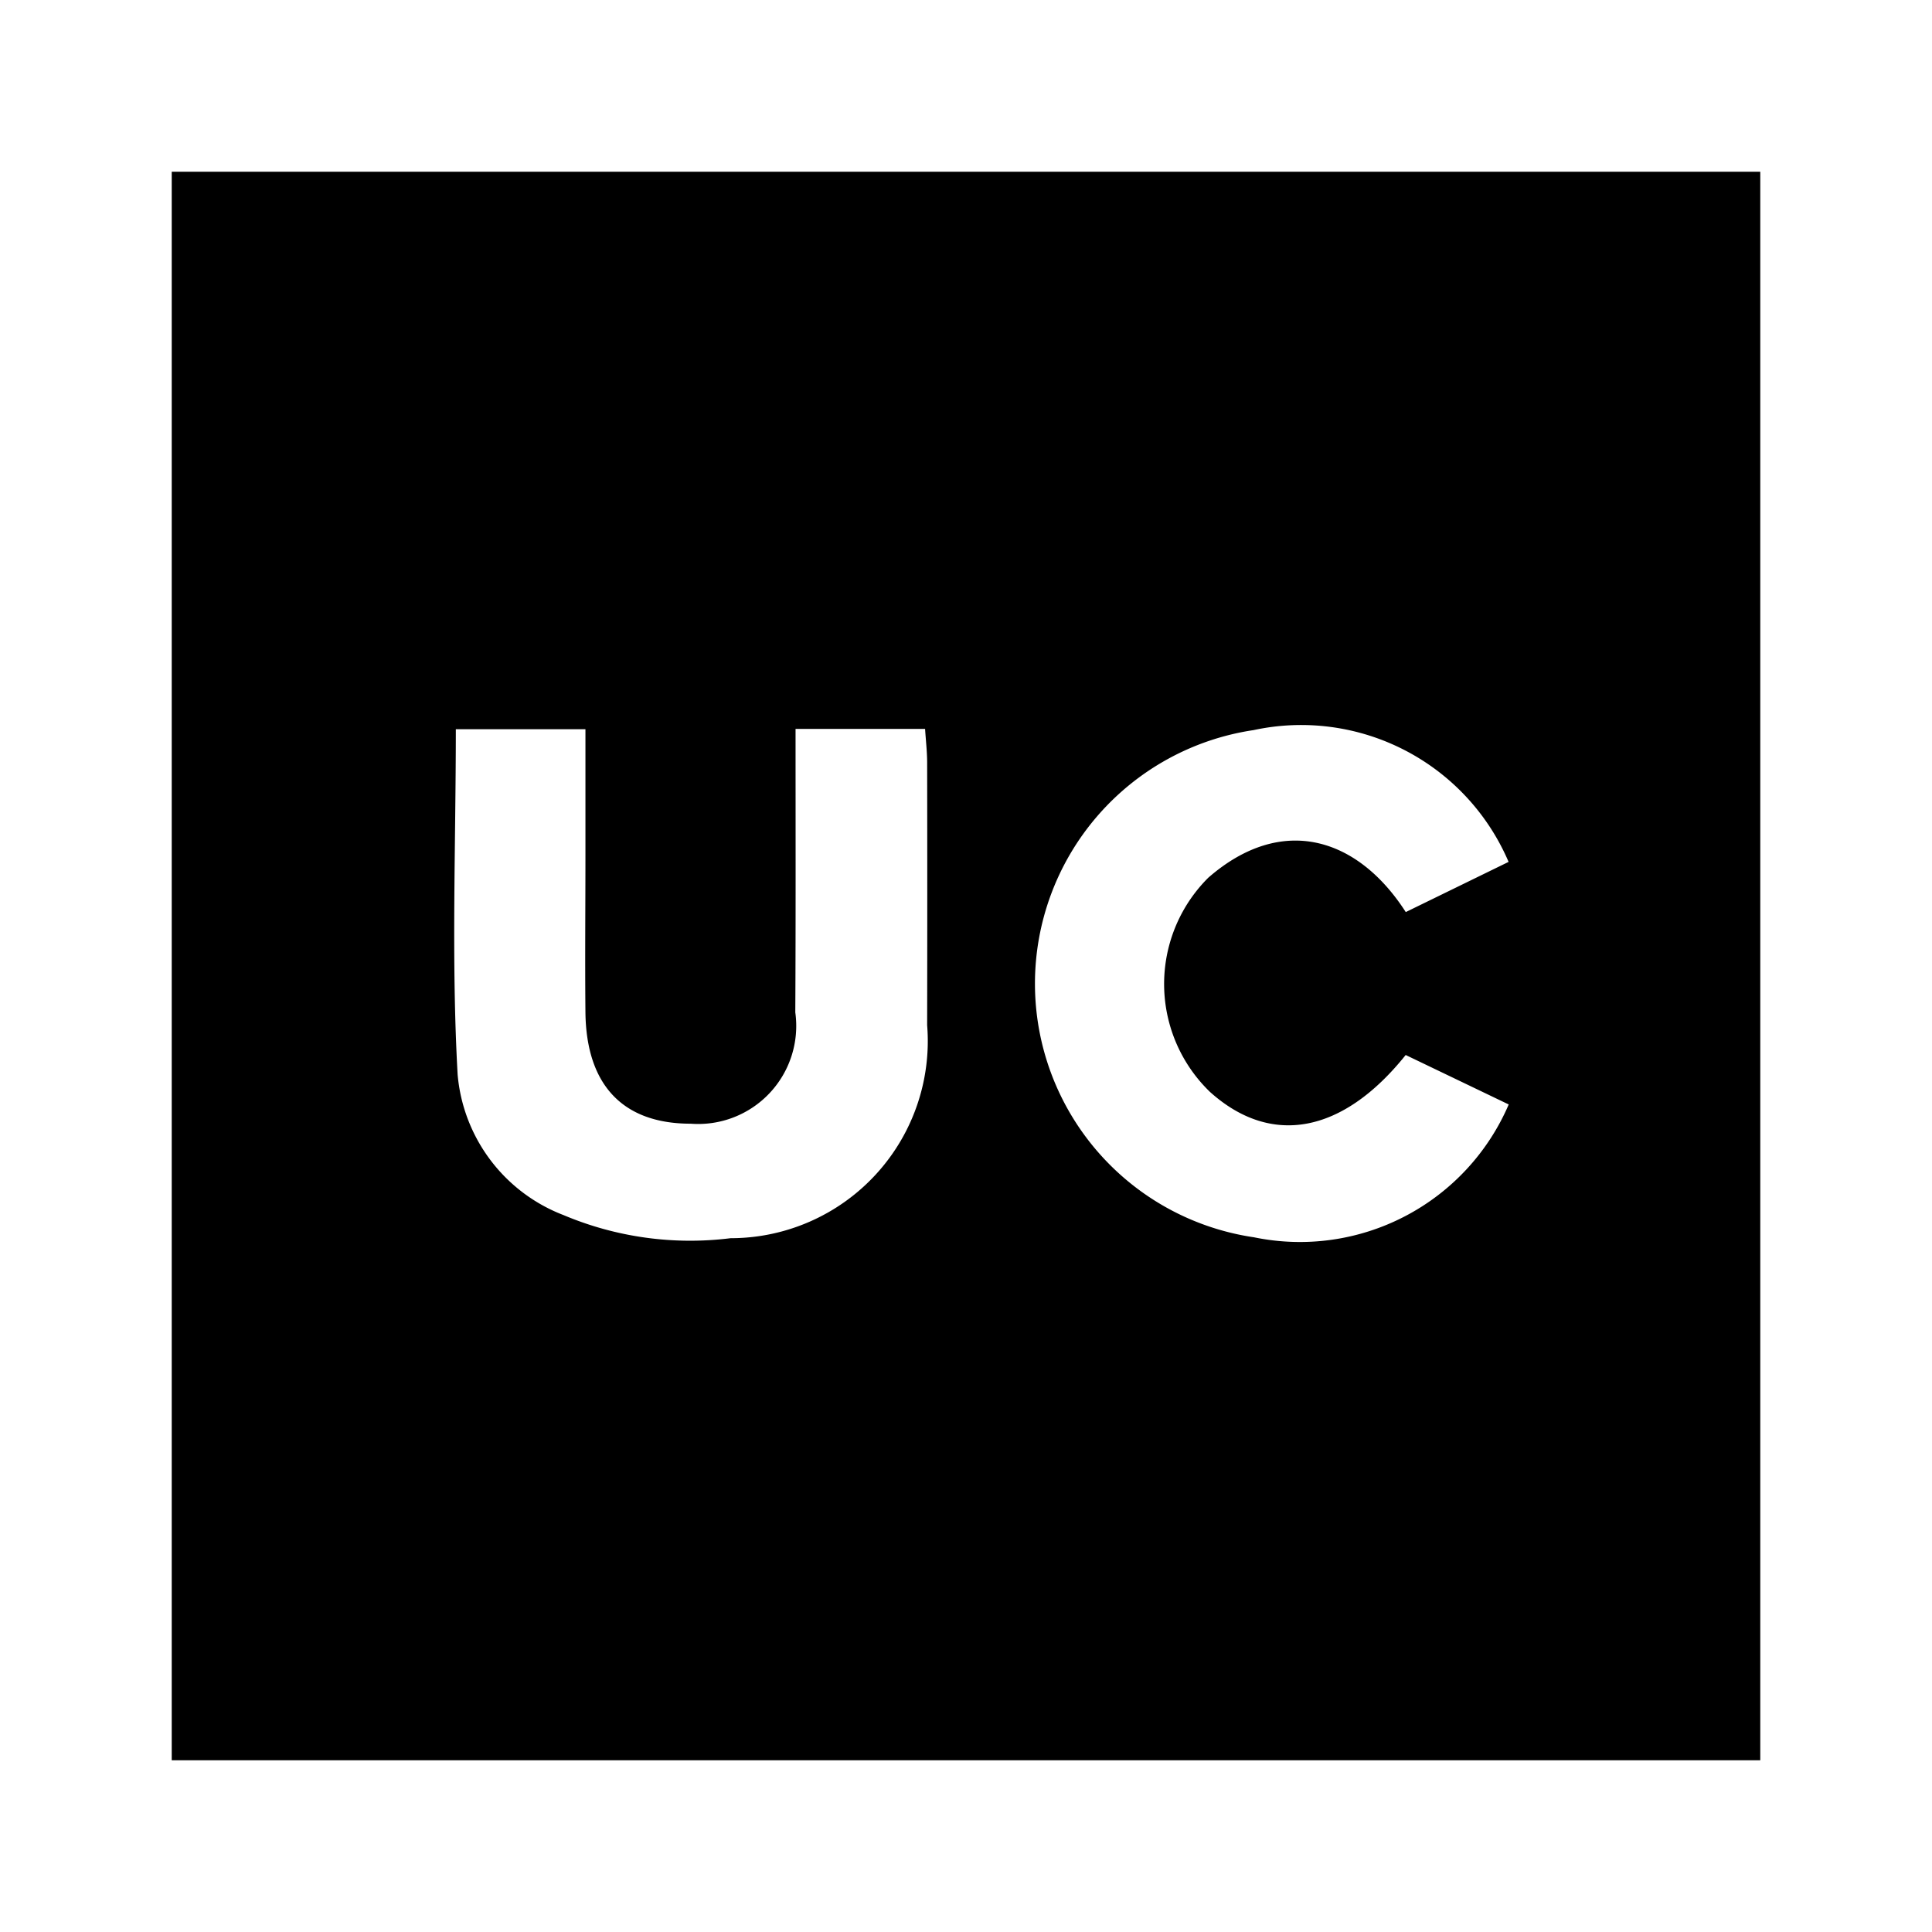 <svg xmlns="http://www.w3.org/2000/svg" xmlns:xlink="http://www.w3.org/1999/xlink" width="45" height="45" viewBox="0 0 45 45">
  <rect x="0" y="0" width="45" height="45" fill="#808080" stroke="none"/>
  <defs>
    <clipPath id="clip-App_Like_Urban_Clap">
      <rect width="45" height="45"/>
    </clipPath>
  </defs>
  <g id="App_Like_Urban_Clap" data-name="App Like Urban Clap" clip-path="url(#clip-App_Like_Urban_Clap)">
    <rect id="Rectangle_20" data-name="Rectangle 20" width="45" height="45" fill="#fff"/>
    <g id="Group_149" data-name="Group 149">
      <rect id="Rectangle_54" data-name="Rectangle 54" width="37" height="37" transform="translate(4 4)"/>
      <g id="Group_148" data-name="Group 148" transform="translate(-465 -95)">
        <path id="Path_212" data-name="Path 212" d="M501.032,135.807H474.615a5.169,5.169,0,0,1-3.077-1.592A23,23,0,0,1,470,131.351V104.456a17.046,17.046,0,0,1,.929-2.138A5.379,5.379,0,0,1,474.774,100h26.258c.04.032.076.083.121.093,3.142.7,4.536,2.427,4.539,5.643q.006,5.844,0,11.687c0,4.5.017,9.01-.036,13.515a4.9,4.9,0,0,1-3.485,4.555C501.8,135.613,501.412,135.7,501.032,135.807Zm-17.5-23.83c0,2.26.006,4.432,0,6.6a2.284,2.284,0,0,1-2.438,2.593c-1.572,0-2.428-.893-2.45-2.587-.016-1.22,0-2.44,0-3.66v-2.941h-3.019c0,2.709-.107,5.383.042,8.043a3.864,3.864,0,0,0,2.467,3.274,7.586,7.586,0,0,0,3.891.538,4.591,4.591,0,0,0,4.578-4.961q.009-3.063,0-6.126c0-.253-.031-.507-.048-.776Zm16.61,3.1a5.254,5.254,0,0,0-5.947-3.07,5.971,5.971,0,0,0,.012,11.813,5.292,5.292,0,0,0,5.933-3.094l-2.4-1.152c-1.47,1.836-3.139,2.137-4.559.859a3.492,3.492,0,0,1-.039-4.988c1.712-1.492,3.482-.941,4.6.8Z"/>
        <path id="Path_213" data-name="Path 213" d="M513.015,175.26h3.017c.017.27.047.523.048.776q.006,3.063,0,6.126a4.591,4.591,0,0,1-4.578,4.961,7.586,7.586,0,0,1-3.891-.538,3.864,3.864,0,0,1-2.467-3.274c-.149-2.66-.042-5.334-.042-8.043h3.019v2.941c0,1.22-.012,2.44,0,3.66.021,1.694.878,2.587,2.45,2.587a2.284,2.284,0,0,0,2.438-2.593C513.021,179.692,513.015,177.52,513.015,175.26Z" transform="translate(-29.485 -63.283)" fill="#fff"/>
        <path id="Path_214" data-name="Path 214" d="M601.1,178.016l-2.395,1.169c-1.119-1.742-2.888-2.293-4.6-.8a3.492,3.492,0,0,0,.039,4.988c1.42,1.278,3.089.977,4.559-.859l2.4,1.152a5.292,5.292,0,0,1-5.933,3.094,5.971,5.971,0,0,1-.012-11.813A5.254,5.254,0,0,1,601.1,178.016Z" transform="translate(-100.962 -62.941)" fill="#fff"/>
      </g>
    </g>
  </g>
</svg>
